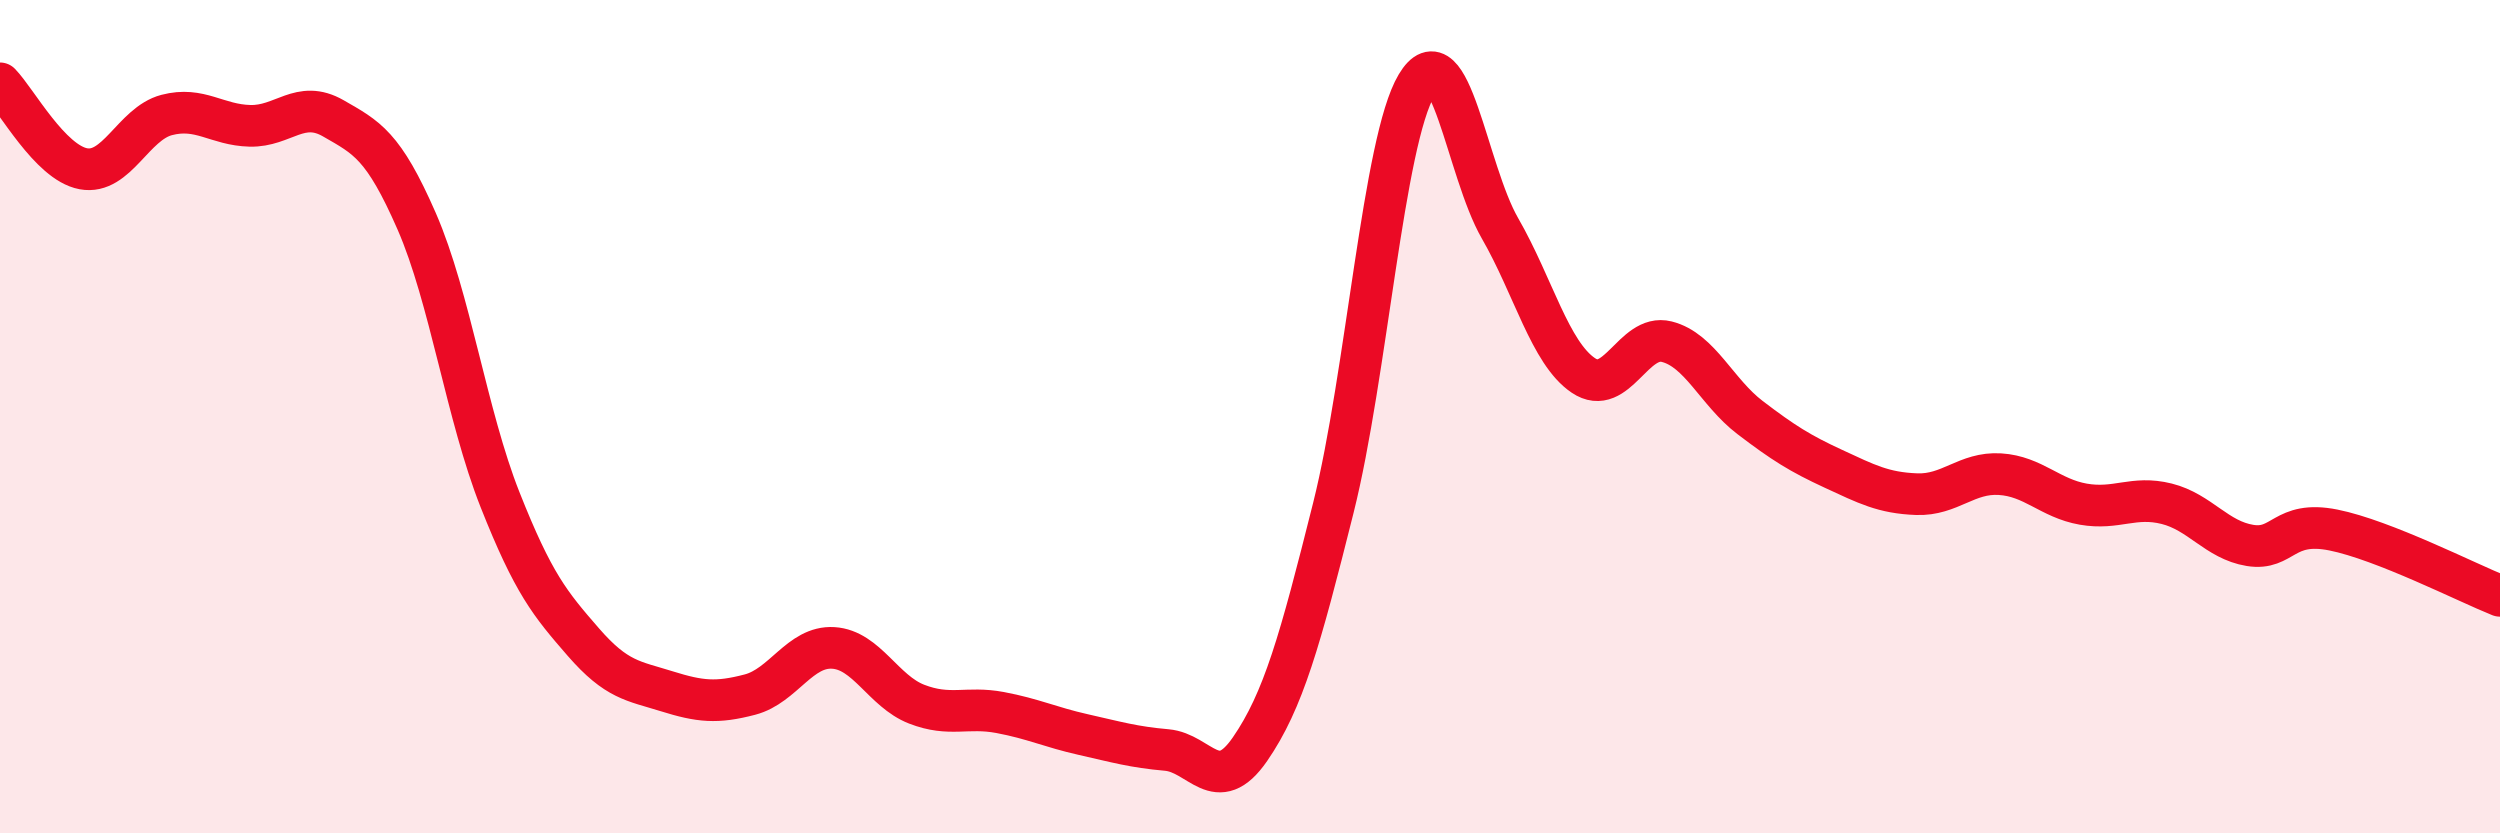 
    <svg width="60" height="20" viewBox="0 0 60 20" xmlns="http://www.w3.org/2000/svg">
      <path
        d="M 0,2 C 0.4,2.41 1.2,3.9 2,4.05 C 2.8,4.2 3.2,2.97 4,2.76 C 4.8,2.55 5.2,3 6,3.02 C 6.8,3.04 7.2,2.38 8,2.84 C 8.8,3.3 9.2,3.48 10,5.31 C 10.8,7.14 11.2,9.97 12,11.99 C 12.8,14.01 13.2,14.49 14,15.41 C 14.8,16.33 15.2,16.34 16,16.59 C 16.8,16.84 17.2,16.88 18,16.67 C 18.8,16.46 19.2,15.5 20,15.55 C 20.8,15.6 21.2,16.59 22,16.9 C 22.8,17.21 23.2,16.95 24,17.1 C 24.8,17.25 25.2,17.45 26,17.63 C 26.8,17.81 27.2,17.93 28,18 C 28.8,18.07 29.2,19.14 30,17.98 C 30.8,16.82 31.2,15.38 32,12.19 C 32.8,9 33.2,3.38 34,2.04 C 34.8,0.7 35.2,4.09 36,5.48 C 36.8,6.87 37.2,8.47 38,9.01 C 38.8,9.55 39.2,8 40,8.2 C 40.8,8.4 41.2,9.41 42,10.02 C 42.8,10.63 43.2,10.88 44,11.25 C 44.8,11.62 45.2,11.83 46,11.86 C 46.8,11.89 47.2,11.33 48,11.38 C 48.8,11.43 49.2,11.96 50,12.1 C 50.8,12.24 51.2,11.89 52,12.09 C 52.8,12.29 53.2,12.96 54,13.09 C 54.8,13.22 54.8,12.48 56,12.72 C 57.2,12.96 59.2,13.98 60,14.3L60 20L0 20Z"
        fill="#EB0A25"
        opacity="0.1"
        stroke-linecap="round"
        stroke-linejoin="round"
      />
      <path
        d="M 0,2 C 0.4,2.41 1.2,3.9 2,4.05 C 2.8,4.2 3.2,2.97 4,2.76 C 4.8,2.55 5.2,3 6,3.02 C 6.8,3.04 7.2,2.38 8,2.84 C 8.8,3.3 9.2,3.48 10,5.31 C 10.8,7.14 11.2,9.97 12,11.99 C 12.8,14.01 13.2,14.49 14,15.41 C 14.8,16.33 15.2,16.34 16,16.59 C 16.8,16.84 17.2,16.88 18,16.67 C 18.8,16.46 19.2,15.5 20,15.55 C 20.8,15.6 21.2,16.59 22,16.9 C 22.8,17.21 23.2,16.95 24,17.1 C 24.8,17.25 25.2,17.45 26,17.63 C 26.8,17.81 27.2,17.93 28,18 C 28.8,18.07 29.2,19.14 30,17.98 C 30.8,16.82 31.2,15.38 32,12.19 C 32.8,9 33.2,3.38 34,2.04 C 34.8,0.7 35.2,4.09 36,5.48 C 36.8,6.87 37.2,8.47 38,9.01 C 38.8,9.55 39.2,8 40,8.2 C 40.8,8.4 41.2,9.41 42,10.02 C 42.8,10.63 43.2,10.88 44,11.25 C 44.8,11.62 45.2,11.83 46,11.86 C 46.8,11.89 47.2,11.33 48,11.38 C 48.8,11.43 49.2,11.96 50,12.1 C 50.8,12.24 51.2,11.89 52,12.09 C 52.8,12.29 53.2,12.96 54,13.09 C 54.8,13.22 54.8,12.48 56,12.72 C 57.2,12.96 59.2,13.98 60,14.3"
        stroke="#EB0A25"
        stroke-width="1"
        fill="none"
        stroke-linecap="round"
        stroke-linejoin="round"
      />
    </svg>
  